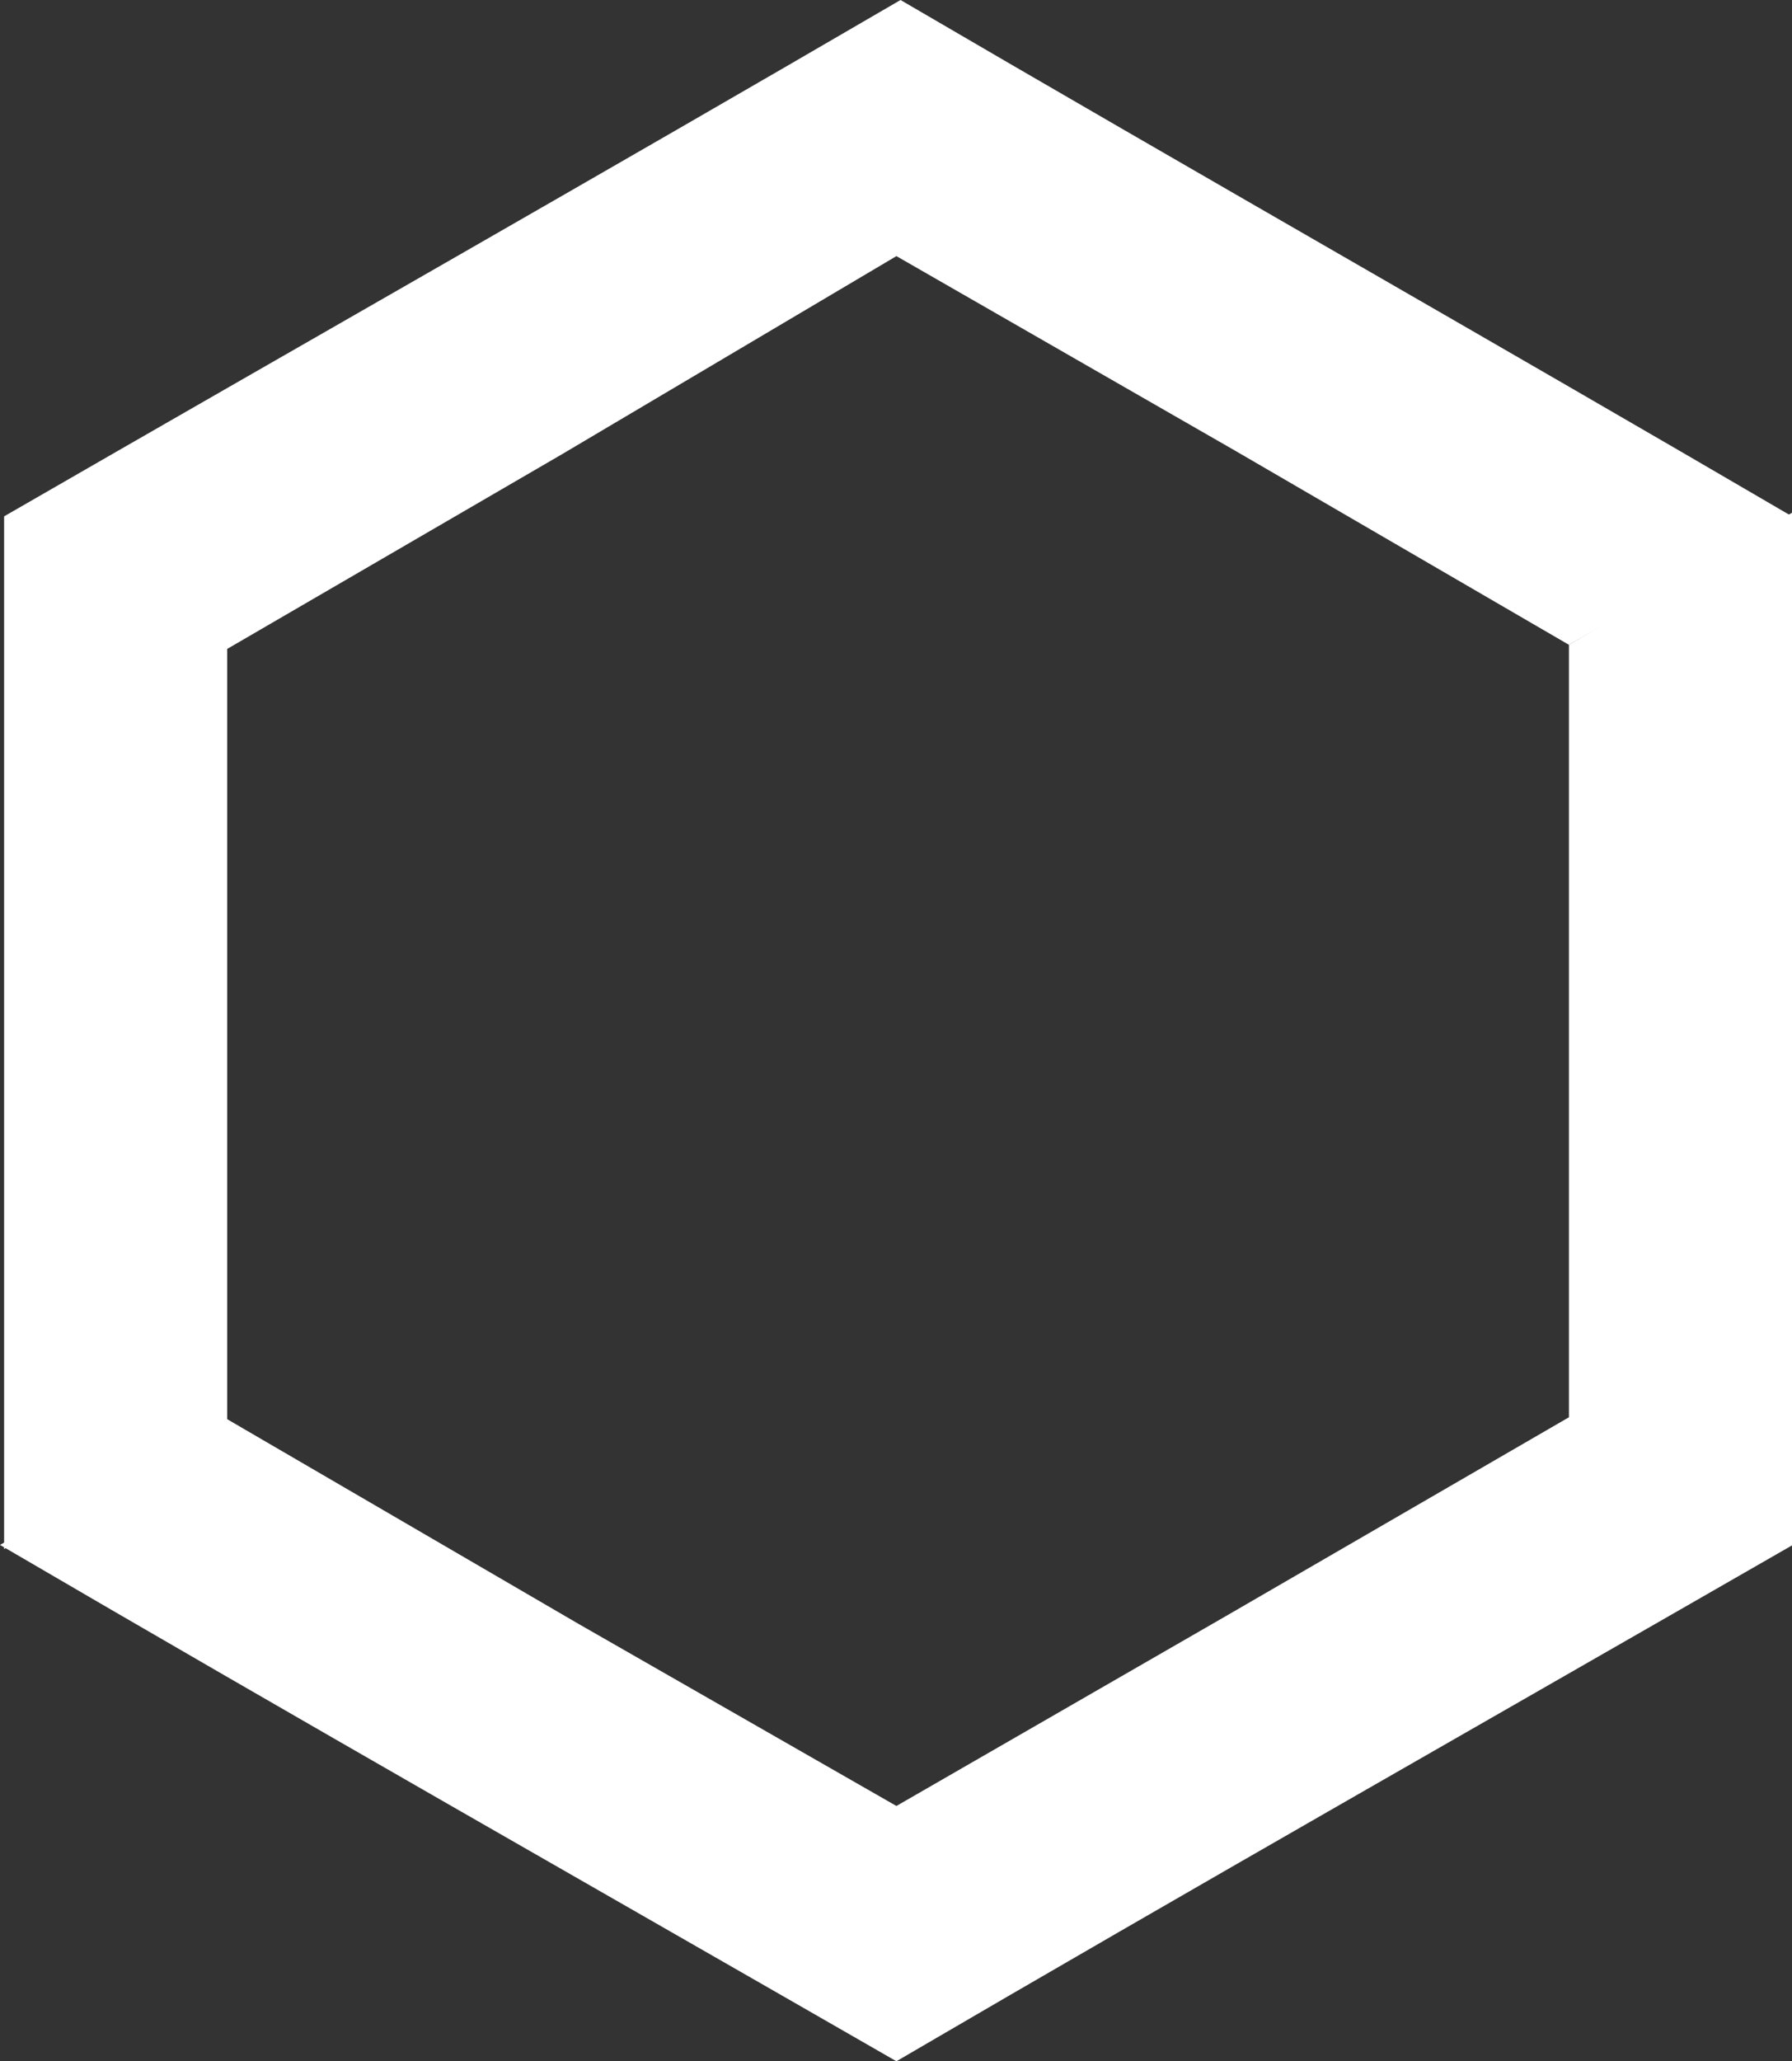 <?xml version="1.0" encoding="utf-8"?>
<!-- Generator: Adobe Illustrator 21.1.0, SVG Export Plug-In . SVG Version: 6.00 Build 0)  -->
<svg version="1.1" id="Ebene_1" xmlns="http://www.w3.org/2000/svg" xmlns:xlink="http://www.w3.org/1999/xlink" x="0px" y="0px"
	 viewBox="0 0 217.7 250.3" style="enable-background:new 0 0 217.7 250.3;" xml:space="preserve">
<rect x="0" y="0" width="217.7" height="250.3" fill="#333333" stroke="none"/>
<style type="text/css">
	.st0{fill:#FFFFFF;}
</style>
<g>
	<g>
		<path class="st0" d="M108.9,31.1L150,54.7l40.6,23.6l27.1-15.6C181.6,41.6,145.5,21.1,109.4,0C73.2,21.1,37.1,41.6,0.5,62.7v125.4
			l27.1-15.6V78.8l40.6-23.6L108.9,31.1z"/>
		<path class="st0" d="M190.6,78.3v93.8L149,196.2l-40.1,23.1l-38.6-22.1l-43.1-25.1L0,187.6c36.1,21.1,72.2,41.6,108.9,62.7
			c36.1-21.1,72.2-41.6,108.9-62.7V62.2L190.6,78.3z"/>
	</g>
</g>
</svg>
